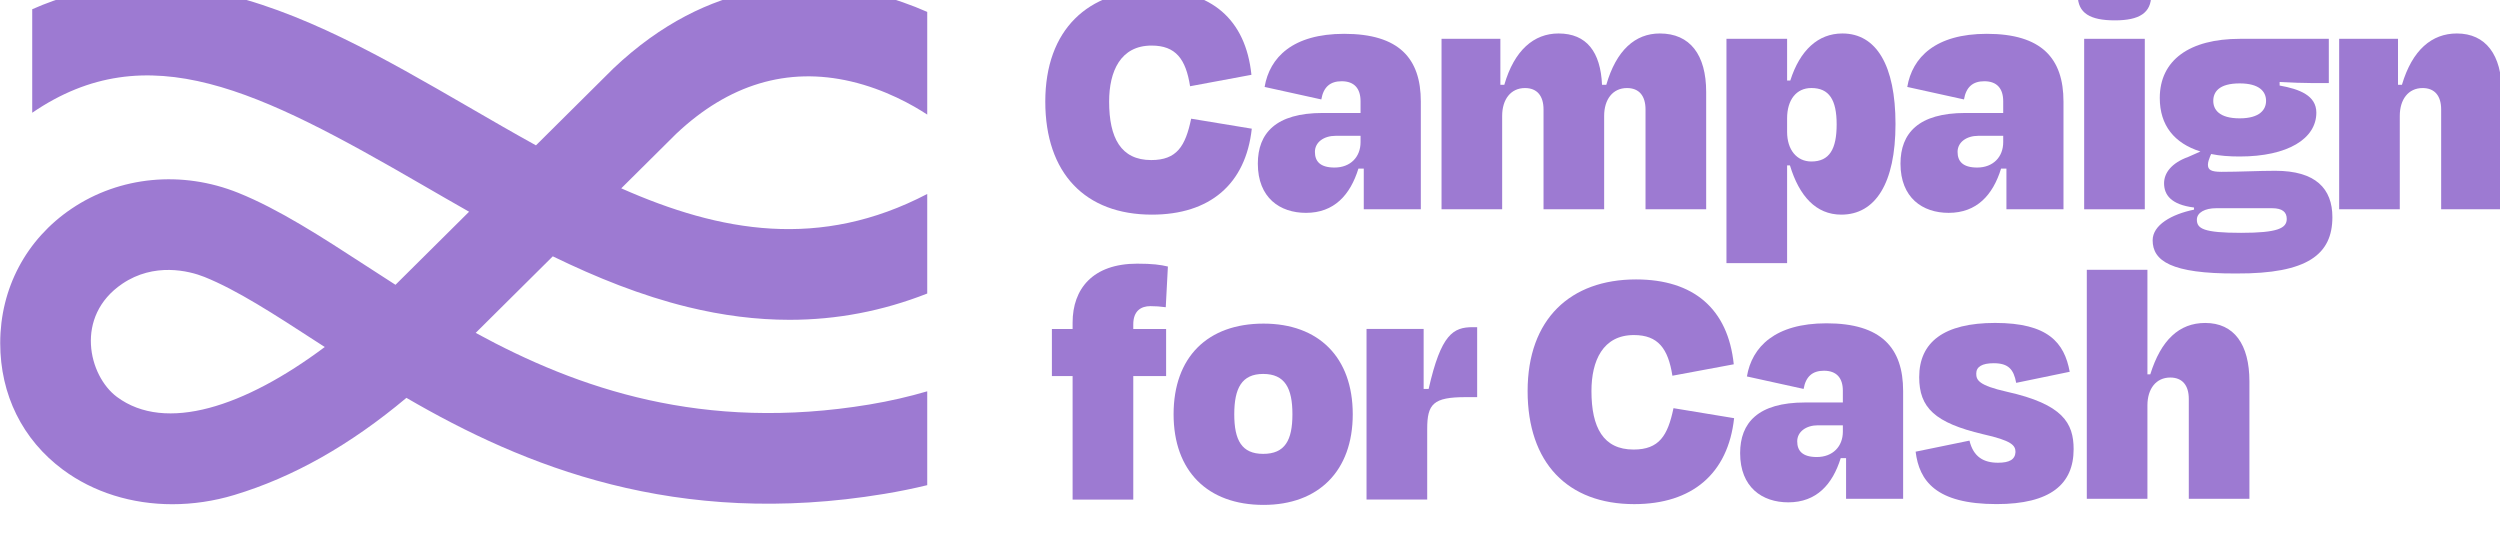 <?xml version="1.0" encoding="UTF-8" standalone="no"?>
<!-- Created with Inkscape (http://www.inkscape.org/) -->

<svg
   width="70.311mm"
   height="15.012mm"
   viewBox="0 0 70.311 15.012"
   version="1.1"
   id="svg1870"
   inkscape:version="1.1.2 (0a00cf5339, 2022-02-04)"
   sodipodi:docname="cfc-logo-purple.svg"
   xmlns:inkscape="http://www.inkscape.org/namespaces/inkscape"
   xmlns:sodipodi="http://sodipodi.sourceforge.net/DTD/sodipodi-0.dtd"
   xmlns="http://www.w3.org/2000/svg"
   xmlns:svg="http://www.w3.org/2000/svg">
  <sodipodi:namedview
     id="namedview1872"
     pagecolor="#ffffff"
     bordercolor="#666666"
     borderopacity="1.0"
     inkscape:pageshadow="2"
     inkscape:pageopacity="0.0"
     inkscape:pagecheckerboard="0"
     inkscape:document-units="mm"
     showgrid="false"
     fit-margin-top="0"
     fit-margin-left="0"
     fit-margin-right="0"
     fit-margin-bottom="0"
     inkscape:zoom="0.75187991"
     inkscape:cx="49.874986"
     inkscape:cy="142.97496"
     inkscape:window-width="1850"
     inkscape:window-height="1016"
     inkscape:window-x="70"
     inkscape:window-y="27"
     inkscape:window-maximized="1"
     inkscape:current-layer="layer1" />
  <defs
     id="defs1867">
    <clipPath
       clipPathUnits="userSpaceOnUse"
       id="clipPath96">
      <path
         d="M 0,0 H 394.016 V 1862.362 H 0 Z"
         id="path94" />
    </clipPath>
  </defs>
  <g
     inkscape:label="Layer 1"
     inkscape:groupmode="layer"
     id="layer1"
     transform="translate(-91.879,-111.083)">
    <g
       id="g1777"
       transform="matrix(0.706,0,0,-0.706,82.791,1414.833)"
       style="fill:#9d7ad2;fill-opacity:1">
      <g
         id="g90"
         style="fill:#9d7ad2;fill-opacity:1">
        <g
           id="g92"
           clip-path="url(#clipPath96)"
           style="fill:#9d7ad2;fill-opacity:1">
          <g
             id="g98"
             transform="translate(46.766,1843.429)"
             style="fill:#9d7ad2;fill-opacity:1">
            <path
               d="m 0,0 c 1.376,-0.321 2.477,-0.949 3.044,-1.322 v 4.09 C 2.435,3.036 1.742,3.288 0.982,3.476 -1.663,4.132 -5.62,4.151 -9.456,0.518 l -3.087,-3.066 c -0.9,0.498 -1.804,1.02 -2.714,1.548 -3.292,1.904 -6.694,3.873 -10.133,4.571 -2.59,0.526 -4.979,0.299 -7.22,-0.697 v -4.123 c 4.595,3.139 9.029,0.894 15.544,-2.875 0.616,-0.356 1.235,-0.715 1.859,-1.068 l -2.932,-2.911 c -0.398,0.255 -0.789,0.508 -1.172,0.757 -1.784,1.159 -3.47,2.253 -5.09,2.906 -2.239,0.901 -4.721,0.665 -6.641,-0.631 -1.806,-1.219 -2.843,-3.171 -2.843,-5.354 0,-2.056 0.887,-3.847 2.499,-5.044 1.22,-0.905 2.753,-1.375 4.358,-1.375 0.817,0 1.653,0.121 2.475,0.37 2.334,0.705 4.59,1.976 6.85,3.867 4.681,-2.723 10.746,-5.2 19.034,-3.826 0.599,0.099 1.17,0.216 1.713,0.348 v 3.739 c -0.712,-0.209 -1.481,-0.389 -2.305,-0.526 -6.627,-1.099 -11.606,0.628 -15.683,2.853 l 3.072,3.05 c 1.737,-0.845 3.523,-1.565 5.379,-2.02 1.386,-0.339 2.733,-0.509 4.051,-0.509 1.884,0 3.705,0.348 5.486,1.047 v 3.966 C -1.224,-6.713 -5.188,-6.011 -9.145,-4.26 l 2.187,2.171 C -4.866,-0.114 -2.526,0.588 0,0 m -29.234,-12.57 c -1.131,0.839 -1.703,3.21 0.212,4.508 1.262,0.855 2.648,0.523 3.273,0.272 1.295,-0.521 2.768,-1.477 4.473,-2.584 0.106,-0.069 0.212,-0.137 0.32,-0.207 -3.185,-2.383 -6.343,-3.427 -8.278,-1.989"
               style="fill:#9d7ad2;fill-opacity:1;fill-rule:nonzero;stroke:none"
               id="path100" />
          </g>
          <g
             id="g102"
             transform="translate(54.513,1842.625)"
             style="fill:#9d7ad2;fill-opacity:1">
            <path
               d="m 0,0 c 0,2.87 1.705,4.447 4.319,4.447 2.287,0 3.665,-1.165 3.893,-3.381 L 5.768,0.611 C 5.598,1.691 5.2,2.231 4.234,2.231 2.998,2.231 2.543,1.208 2.543,0 c 0,-1.449 0.469,-2.33 1.677,-2.33 1.022,0 1.363,0.554 1.591,1.648 L 8.226,-1.08 C 7.984,-3.296 6.549,-4.504 4.248,-4.504 1.591,-4.504 0,-2.856 0,0"
               style="fill:#9d7ad2;fill-opacity:1;fill-rule:nonzero;stroke:none"
               id="path104" />
          </g>
          <g
             id="g106"
             transform="translate(67.2,1839.954)"
             style="fill:#9d7ad2;fill-opacity:1">
            <path
               d="m 0,0 h -0.213 c -0.327,-1.051 -0.966,-1.762 -2.089,-1.762 -1.037,0 -1.918,0.597 -1.918,1.961 0,1.208 0.711,2.018 2.586,2.018 h 1.506 v 0.468 c 0,0.497 -0.241,0.796 -0.753,0.796 -0.455,0 -0.724,-0.227 -0.81,-0.725 L -3.95,3.254 c 0.199,1.179 1.123,2.116 3.169,2.116 2.188,0 3.054,-0.98 3.054,-2.699 V -1.62 H 0 Z m -0.128,1.052 v 0.255 h -0.994 c -0.469,0 -0.824,-0.255 -0.824,-0.639 0,-0.37 0.199,-0.625 0.781,-0.625 0.639,0 1.037,0.426 1.037,1.009"
               style="fill:#9d7ad2;fill-opacity:1;fill-rule:nonzero;stroke:none"
               id="path108" />
          </g>
          <g
             id="g110"
             transform="translate(72.713,1838.334)"
             style="fill:#9d7ad2;fill-opacity:1">
            <path
               d="m 0,0 h -2.415 v 6.791 h 2.344 V 4.958 h 0.156 c 0.398,1.378 1.179,2.046 2.16,2.046 1.122,0 1.676,-0.739 1.733,-2.046 h 0.17 c 0.398,1.378 1.151,2.046 2.132,2.046 1.207,0 1.847,-0.852 1.847,-2.33 V 0 H 5.711 V 3.978 C 5.711,4.518 5.456,4.83 4.972,4.83 4.404,4.83 4.063,4.376 4.063,3.722 V 0 H 1.648 V 3.978 C 1.648,4.518 1.392,4.83 0.909,4.83 0.341,4.83 0,4.376 0,3.722 Z"
               style="fill:#9d7ad2;fill-opacity:1;fill-rule:nonzero;stroke:none"
               id="path112" />
          </g>
          <g
             id="g114"
             transform="translate(86.223,1838.121)"
             style="fill:#9d7ad2;fill-opacity:1">
            <path
               d="m 0,0 c -1.009,0 -1.676,0.739 -2.046,1.961 h -0.113 v -3.893 h -2.416 v 8.936 h 2.416 V 5.342 h 0.127 c 0.384,1.208 1.109,1.875 2.075,1.875 1.349,0 2.116,-1.264 2.116,-3.608 C 2.159,1.236 1.35,0 0,0 m -0.185,3.594 c 0,0.981 -0.298,1.45 -1.008,1.45 -0.597,0 -0.966,-0.469 -0.966,-1.208 v -0.54 c 0,-0.71 0.383,-1.179 0.966,-1.179 0.724,0 1.008,0.497 1.008,1.477"
               style="fill:#9d7ad2;fill-opacity:1;fill-rule:nonzero;stroke:none"
               id="path116" />
          </g>
          <g
             id="g118"
             transform="translate(92.801,1839.954)"
             style="fill:#9d7ad2;fill-opacity:1">
            <path
               d="m 0,0 h -0.213 c -0.327,-1.051 -0.966,-1.762 -2.089,-1.762 -1.037,0 -1.918,0.597 -1.918,1.961 0,1.208 0.711,2.018 2.586,2.018 h 1.506 v 0.468 c 0,0.497 -0.241,0.796 -0.753,0.796 -0.455,0 -0.724,-0.227 -0.81,-0.725 L -3.95,3.254 c 0.199,1.179 1.123,2.116 3.169,2.116 2.187,0 3.054,-0.98 3.054,-2.699 V -1.62 H 0 Z m -0.128,1.052 v 0.255 h -0.994 c -0.469,0 -0.824,-0.255 -0.824,-0.639 0,-0.37 0.199,-0.625 0.781,-0.625 0.639,0 1.037,0.426 1.037,1.009"
               style="fill:#9d7ad2;fill-opacity:1;fill-rule:nonzero;stroke:none"
               id="path120" />
          </g>
        </g>
      </g>
      <path
         d="m 95.898,1845.125 h 2.415 v -6.791 h -2.415 z"
         style="fill:#9d7ad2;fill-opacity:1;fill-rule:nonzero;stroke:none"
         id="path122" />
      <g
         id="g132"
         transform="translate(98.626,1837.098)"
         style="fill:#9d7ad2;fill-opacity:1">
        <path
           d="M 0,0 C 0,0.611 0.753,1.037 1.648,1.222 V 1.307 C 0.725,1.421 0.455,1.818 0.455,2.273 c 0,0.412 0.298,0.81 0.966,1.051 l 0.483,0.214 c -1.037,0.326 -1.62,1.037 -1.62,2.131 0,1.506 1.179,2.358 3.197,2.358 H 7.018 V 6.265 H 6.322 C 5.995,6.265 5.583,6.28 5.058,6.308 V 6.166 C 5.853,6.024 6.521,5.768 6.521,5.086 6.521,4.049 5.385,3.339 3.467,3.339 3.055,3.339 2.671,3.367 2.33,3.438 L 2.287,3.339 C 2.245,3.239 2.202,3.111 2.202,3.012 2.202,2.813 2.316,2.728 2.742,2.728 3.467,2.728 4.205,2.77 4.887,2.77 6.493,2.77 7.16,2.06 7.16,0.923 7.16,-0.554 6.18,-1.335 3.339,-1.321 0.725,-1.335 0,-0.81 0,0 m 5.342,0.852 c 0,0.27 -0.171,0.427 -0.583,0.427 h -2.23 c -0.441,0 -0.767,-0.171 -0.767,-0.455 0,-0.355 0.255,-0.526 1.761,-0.526 1.464,0 1.819,0.185 1.819,0.554 M 2.415,5.555 c 0,-0.341 0.228,-0.696 1.052,-0.696 0.809,0 1.051,0.355 1.051,0.696 0,0.384 -0.284,0.696 -1.051,0.696 -0.824,0 -1.052,-0.341 -1.052,-0.696"
           style="fill:#9d7ad2;fill-opacity:1;fill-rule:nonzero;stroke:none"
           id="path134" />
      </g>
      <g
         id="g136"
         transform="translate(108.471,1838.334)"
         style="fill:#9d7ad2;fill-opacity:1">
        <path
           d="m 0,0 h -2.415 v 6.791 h 2.344 V 4.958 h 0.156 c 0.412,1.393 1.194,2.046 2.188,2.046 1.151,0 1.79,-0.852 1.79,-2.33 V 0 H 1.648 V 3.978 C 1.648,4.518 1.392,4.83 0.909,4.83 0.341,4.83 0,4.376 0,3.722 Z"
           style="fill:#9d7ad2;fill-opacity:1;fill-rule:nonzero;stroke:none"
           id="path138" />
      </g>
      <g
         id="g140"
         transform="translate(73.727,1831.093)"
         style="fill:#9d7ad2;fill-opacity:1">
        <path
           d="m 0,0 c 0,2.87 1.705,4.447 4.319,4.447 2.287,0 3.665,-1.165 3.893,-3.381 L 5.768,0.611 C 5.598,1.691 5.2,2.231 4.234,2.231 2.998,2.231 2.543,1.208 2.543,0 c 0,-1.449 0.469,-2.33 1.677,-2.33 1.022,0 1.363,0.554 1.591,1.648 L 8.226,-1.08 C 7.984,-3.296 6.549,-4.504 4.248,-4.504 1.591,-4.504 0,-2.855 0,0"
           style="fill:#9d7ad2;fill-opacity:1;fill-rule:nonzero;stroke:none"
           id="path142" />
      </g>
      <g
         id="g144"
         transform="translate(86.413,1828.422)"
         style="fill:#9d7ad2;fill-opacity:1">
        <path
           d="m 0,0 h -0.213 c -0.327,-1.051 -0.966,-1.762 -2.089,-1.762 -1.037,0 -1.918,0.597 -1.918,1.961 0,1.207 0.711,2.017 2.586,2.017 h 1.506 v 0.469 c 0,0.497 -0.241,0.796 -0.753,0.796 -0.455,0 -0.724,-0.228 -0.81,-0.725 L -3.95,3.253 c 0.199,1.18 1.123,2.117 3.169,2.117 2.188,0 3.054,-0.98 3.054,-2.699 V -1.62 H 0 Z m -0.128,1.051 v 0.256 h -0.994 c -0.469,0 -0.824,-0.256 -0.824,-0.639 0,-0.37 0.199,-0.625 0.781,-0.625 0.639,0 1.037,0.426 1.037,1.008"
           style="fill:#9d7ad2;fill-opacity:1;fill-rule:nonzero;stroke:none"
           id="path146" />
      </g>
      <g
         id="g148"
         transform="translate(89.184,1828.678)"
         style="fill:#9d7ad2;fill-opacity:1">
        <path
           d="m 0,0 2.145,0.441 c 0.157,-0.654 0.569,-0.881 1.137,-0.881 0.455,0 0.682,0.128 0.696,0.426 0,0.27 -0.156,0.455 -1.293,0.71 -1.918,0.455 -2.543,1.052 -2.543,2.273 0,1.393 0.98,2.16 3.026,2.16 2.103,0 2.756,-0.781 2.97,-1.946 L 4.006,2.742 C 3.907,3.282 3.694,3.524 3.111,3.524 2.643,3.524 2.415,3.381 2.415,3.112 2.415,2.856 2.5,2.643 3.637,2.387 5.868,1.89 6.294,1.137 6.294,0.1 6.294,-1.293 5.37,-2.088 3.225,-2.088 0.796,-2.088 0.142,-1.151 0,0"
           style="fill:#9d7ad2;fill-opacity:1;fill-rule:nonzero;stroke:none"
           id="path150" />
      </g>
      <g
         id="g152"
         transform="translate(98.418,1826.802)"
         style="fill:#9d7ad2;fill-opacity:1">
        <path
           d="M 0,0 H -2.415 V 9.121 H 0 V 4.958 h 0.114 c 0.426,1.364 1.15,2.046 2.188,2.046 1.15,0 1.761,-0.852 1.761,-2.33 V 0 H 1.648 V 3.978 C 1.648,4.518 1.392,4.83 0.909,4.83 0.341,4.83 0,4.376 0,3.722 Z"
           style="fill:#9d7ad2;fill-opacity:1;fill-rule:nonzero;stroke:none"
           id="path154" />
      </g>
      <g
         id="g156"
         transform="translate(58.018,1833.566)"
         style="fill:#9d7ad2;fill-opacity:1">
        <path
           d="M 0,0 H 1.308 V -1.877 H 0 v -4.919 h -2.417 v 4.919 H -3.242 V 0 h 0.825 v 0.256 c 0,1.336 0.796,2.346 2.573,2.346 0.612,0 0.925,-0.043 1.223,-0.114 L 1.294,0.867 C 1.081,0.896 0.881,0.91 0.682,0.91 0.313,0.91 0,0.725 0,0.185 Z"
           style="fill:#9d7ad2;fill-opacity:1;fill-rule:nonzero;stroke:none"
           id="path158" />
      </g>
      <g
         id="g160"
         transform="translate(59.624,1830.169)"
         style="fill:#9d7ad2;fill-opacity:1">
        <path
           d="M 0,0 C 0,2.275 1.351,3.611 3.583,3.611 5.772,3.611 7.137,2.275 7.137,0 7.137,-2.261 5.772,-3.611 3.583,-3.611 1.351,-3.611 0,-2.261 0,0 m 2.417,0 c 0,-1.038 0.299,-1.578 1.152,-1.578 0.867,0 1.165,0.54 1.165,1.578 0,1.038 -0.298,1.606 -1.165,1.606 C 2.716,1.606 2.417,1.038 2.417,0"
           style="fill:#9d7ad2;fill-opacity:1;fill-rule:nonzero;stroke:none"
           id="path162" />
      </g>
      <g
         id="g164"
         transform="translate(67.31,1826.771)"
         style="fill:#9d7ad2;fill-opacity:1">
        <path
           d="M 0,0 V 6.796 H 2.275 V 4.407 h 0.199 c 0.497,2.19 0.981,2.46 1.763,2.46 h 0.17 V 4.08 H 3.952 C 2.659,4.08 2.417,3.81 2.417,2.815 V 0 Z"
           style="fill:#9d7ad2;fill-opacity:1;fill-rule:nonzero;stroke:none"
           id="path166" />
      </g>
      <g
         id="g168"
         transform="translate(97.12,1845.86)"
         style="fill:#9d7ad2;fill-opacity:1">
        <path
           d="m 0,0 c 0.98,0 1.449,0.298 1.449,1.009 0,0.596 -0.469,0.966 -1.208,0.966 h -0.539 c -0.711,0 -1.18,-0.384 -1.18,-0.966 C -1.478,0.284 -0.98,0 0,0"
           style="fill:#9d7ad2;fill-opacity:1;fill-rule:nonzero;stroke:none"
           id="path170" />
      </g>
    </g>
  </g>
</svg>
